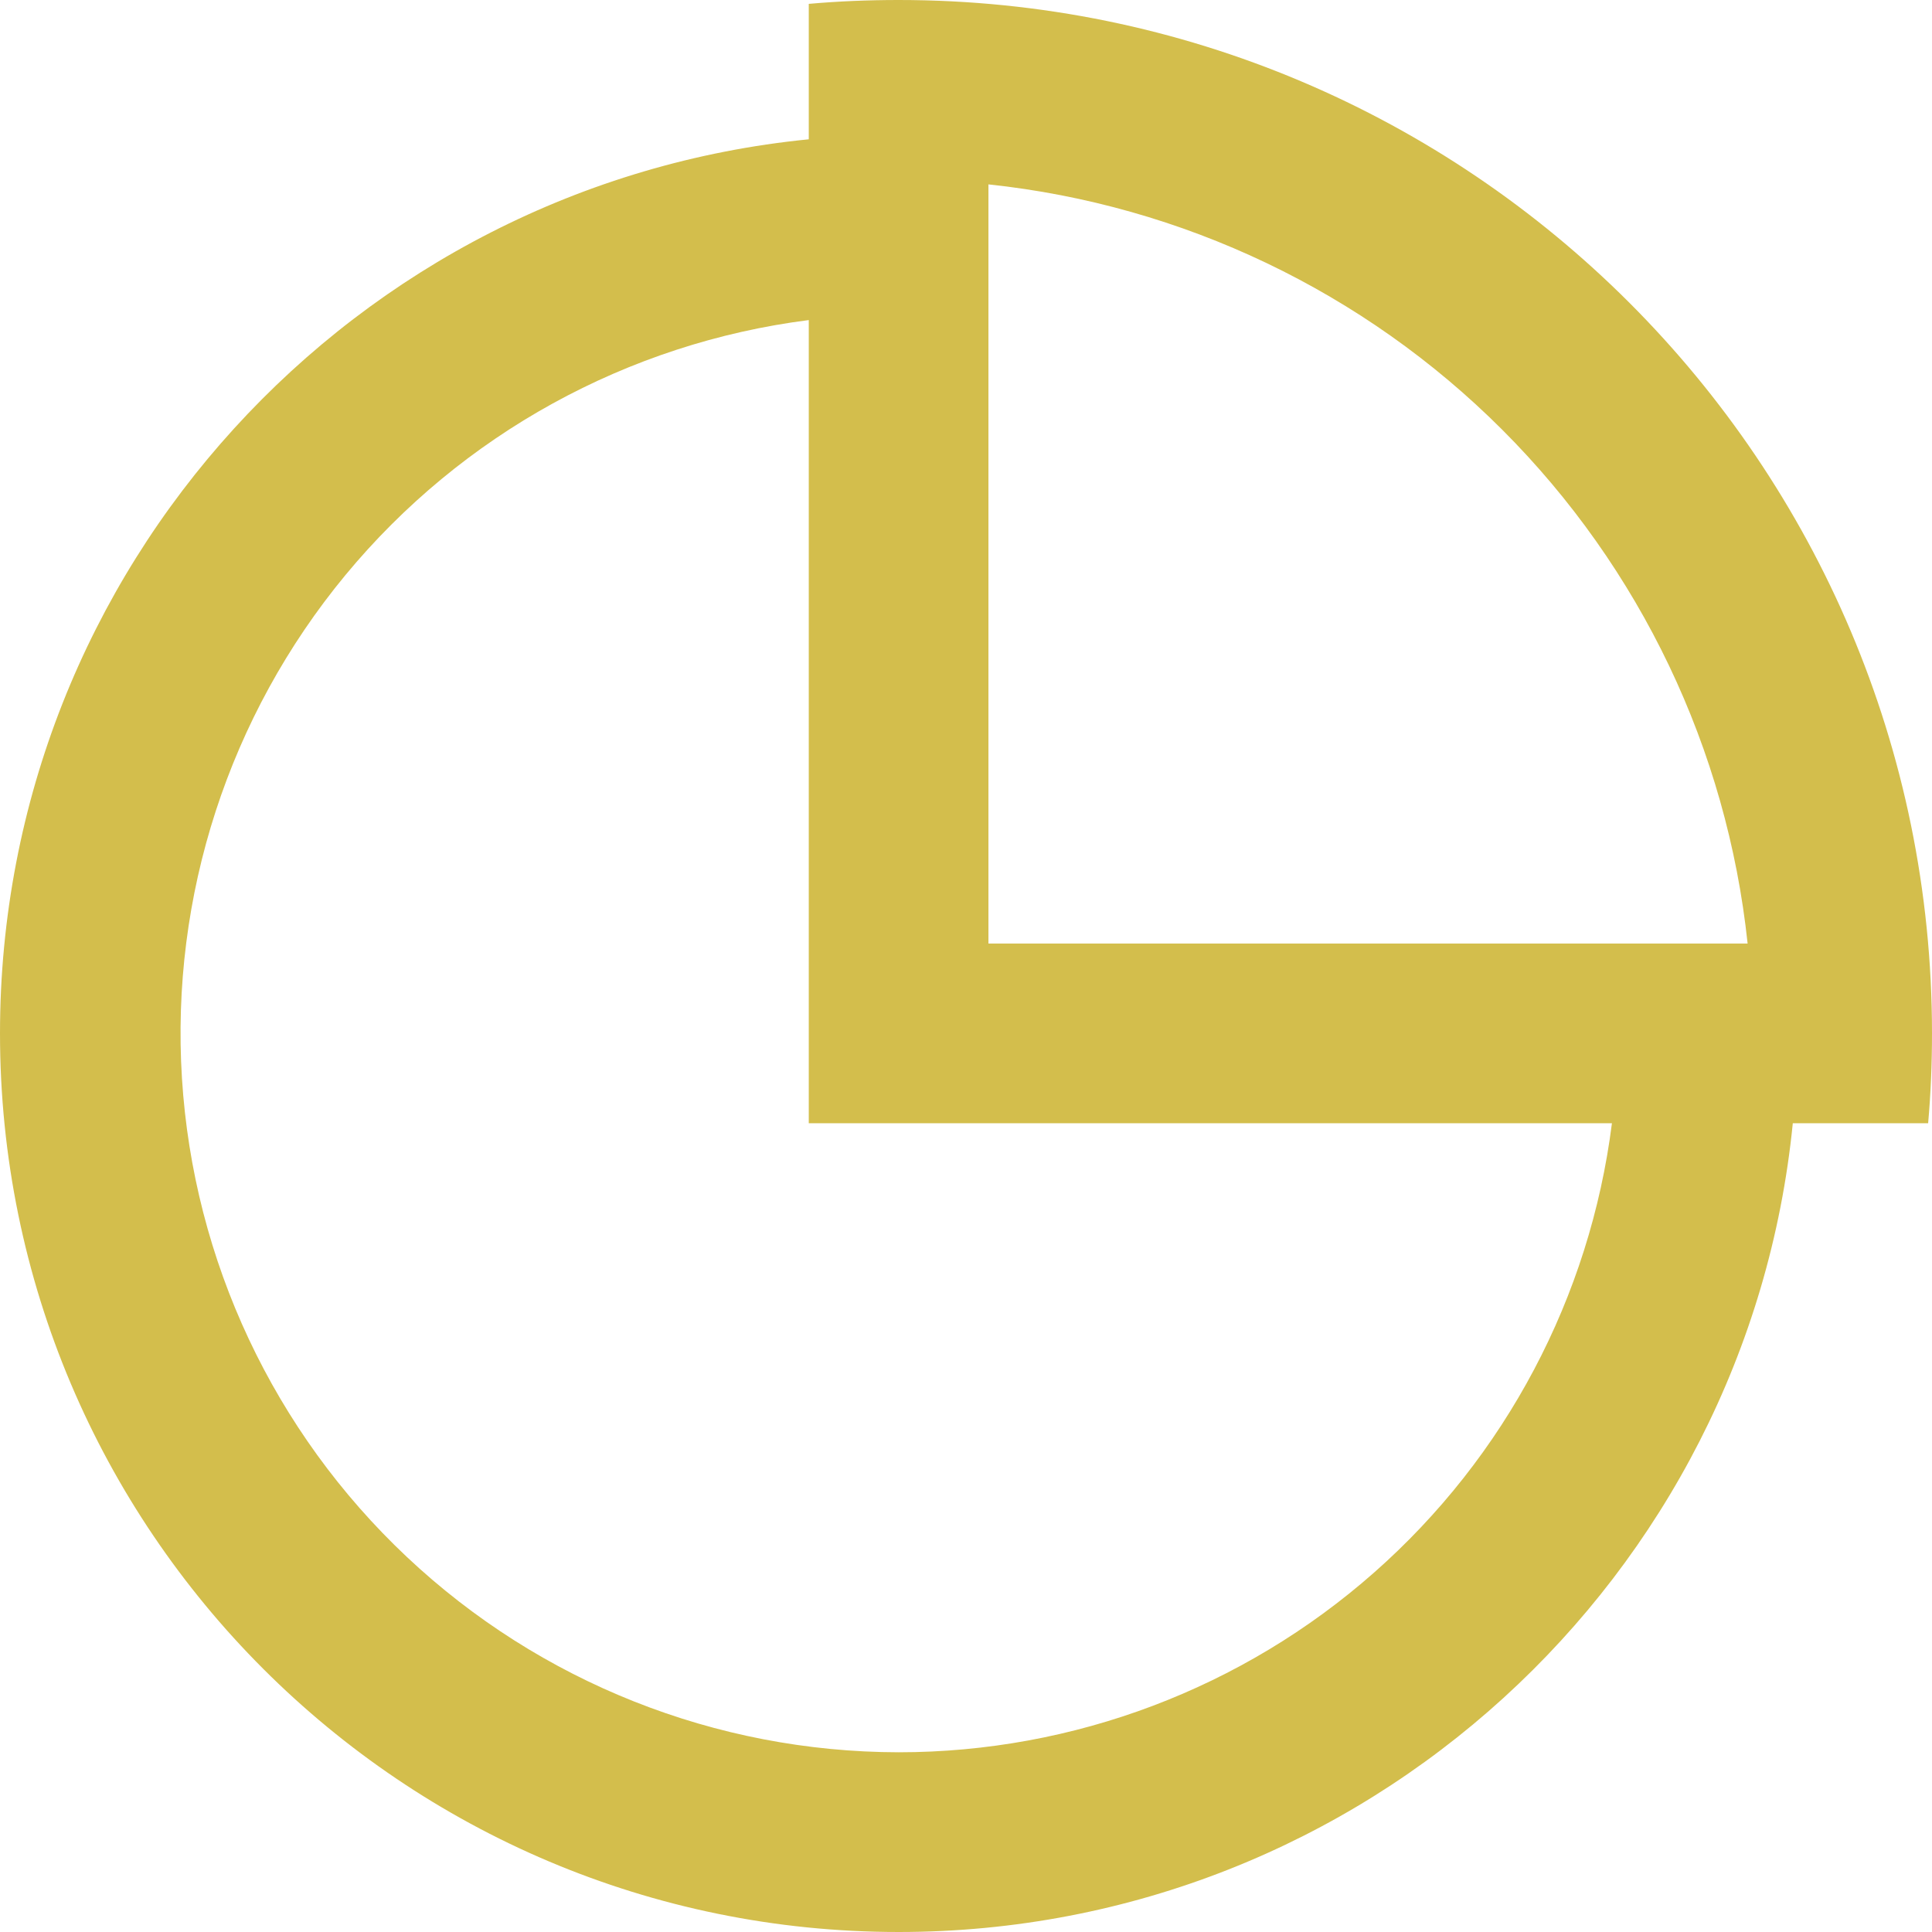 <svg width="39" height="39" viewBox="0 0 39 39" fill="none" xmlns="http://www.w3.org/2000/svg">
<path d="M16.326 0.078C16.924 0.025 17.528 0 18.14 0C29.66 0 39 9.34 39 20.86C39 21.472 38.975 22.076 38.922 22.674H36.19C35.28 31.84 27.545 39 18.14 39C8.121 39 0 30.879 0 20.86C0 11.455 7.16 3.72 16.326 2.812V0.076V0.078ZM16.326 22.674V6.461C12.666 6.927 9.322 8.768 6.971 11.611C4.621 14.455 3.442 18.086 3.673 21.767C3.904 25.449 5.528 28.904 8.215 31.431C10.902 33.959 14.451 35.367 18.14 35.372C21.674 35.372 25.087 34.082 27.738 31.744C30.39 29.406 32.096 26.181 32.539 22.674H16.326ZM35.278 19.047C34.862 15.125 33.114 11.464 30.325 8.675C27.536 5.886 23.875 4.138 19.953 3.722V19.047H35.278Z" fill="#D3BE4C"/>
</svg>

